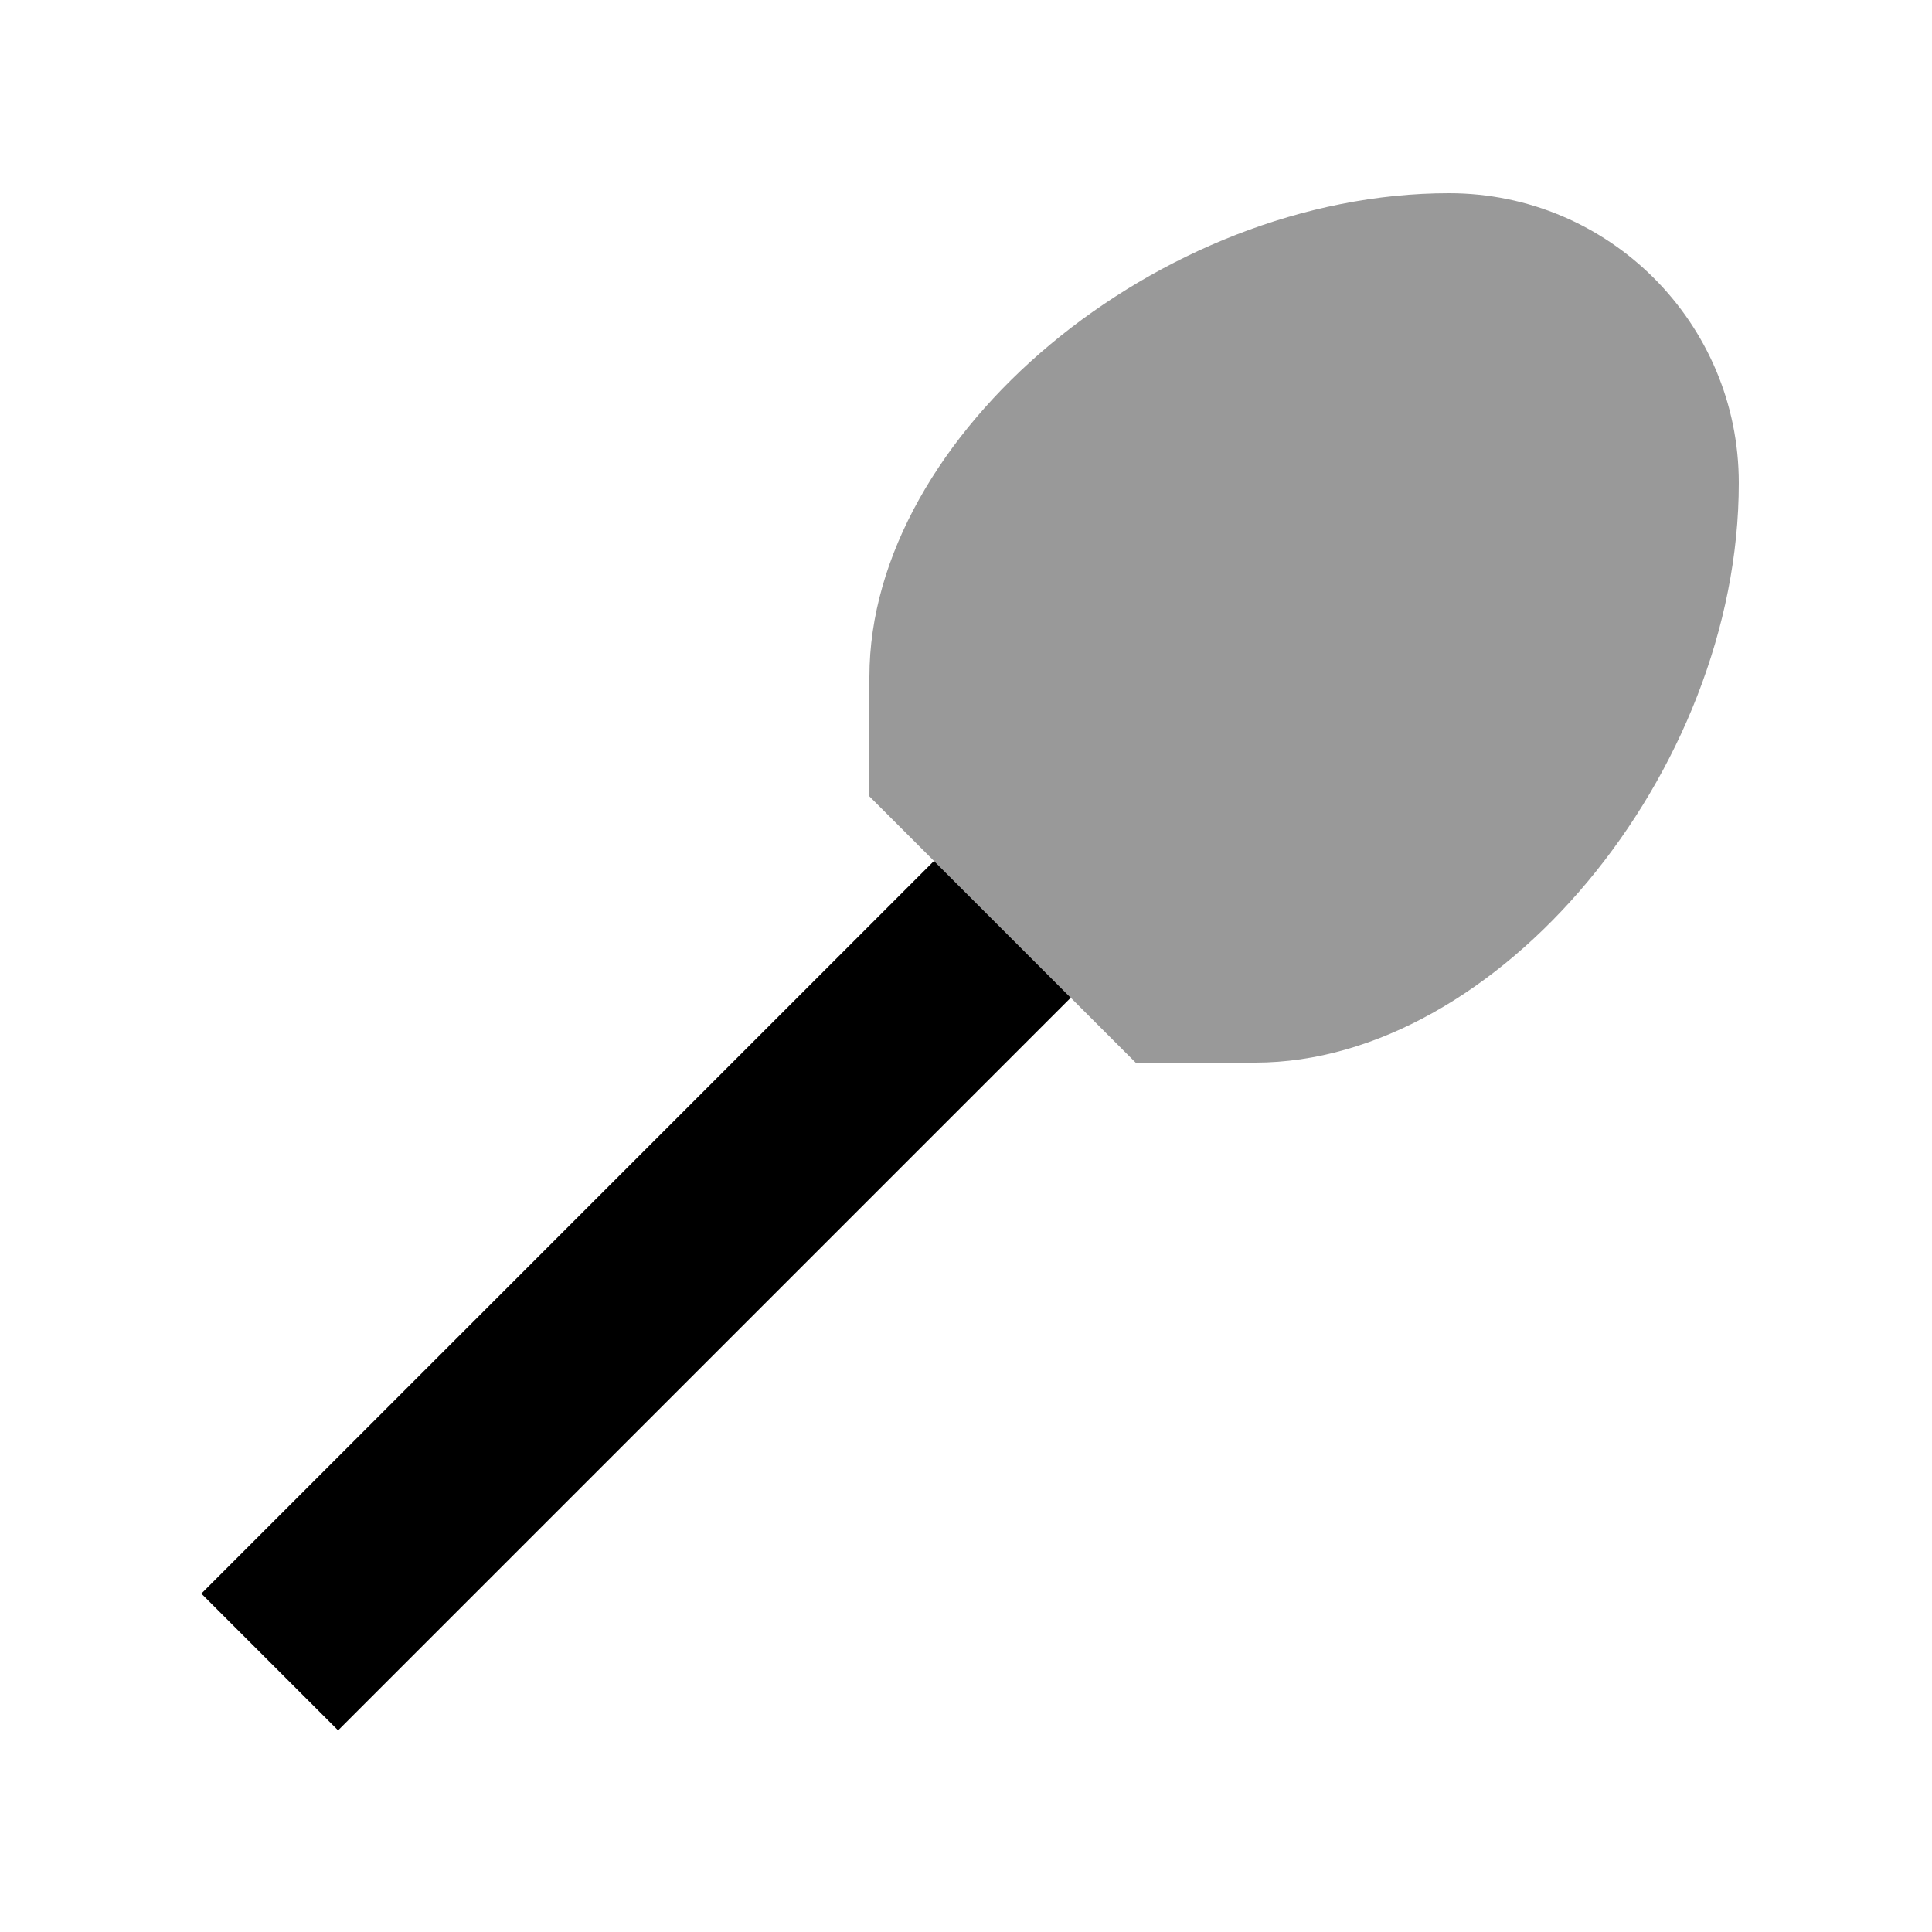 <svg xmlns="http://www.w3.org/2000/svg" viewBox="0 0 640 640"><!--! Font Awesome Pro 7.1.0 by @fontawesome - https://fontawesome.com License - https://fontawesome.com/license (Commercial License) Copyright 2025 Fonticons, Inc. --><path opacity=".4" fill="currentColor" d="M288 224.2L288 263.8C321 296.8 318.7 294.5 348.1 323.9L376.2 352L415.8 352C496 352 576 256 576 160C576 107 533 64 480 64C384 64 288 144 288 224.2z"/><path fill="currentColor" d="M309.5 285.3C309.7 285.5 322.6 298.4 348.1 323.9L354.7 330.5L134.6 550.6L112 573.2L66.7 527.9L89.3 505.3L309.4 285.2z"/></svg>